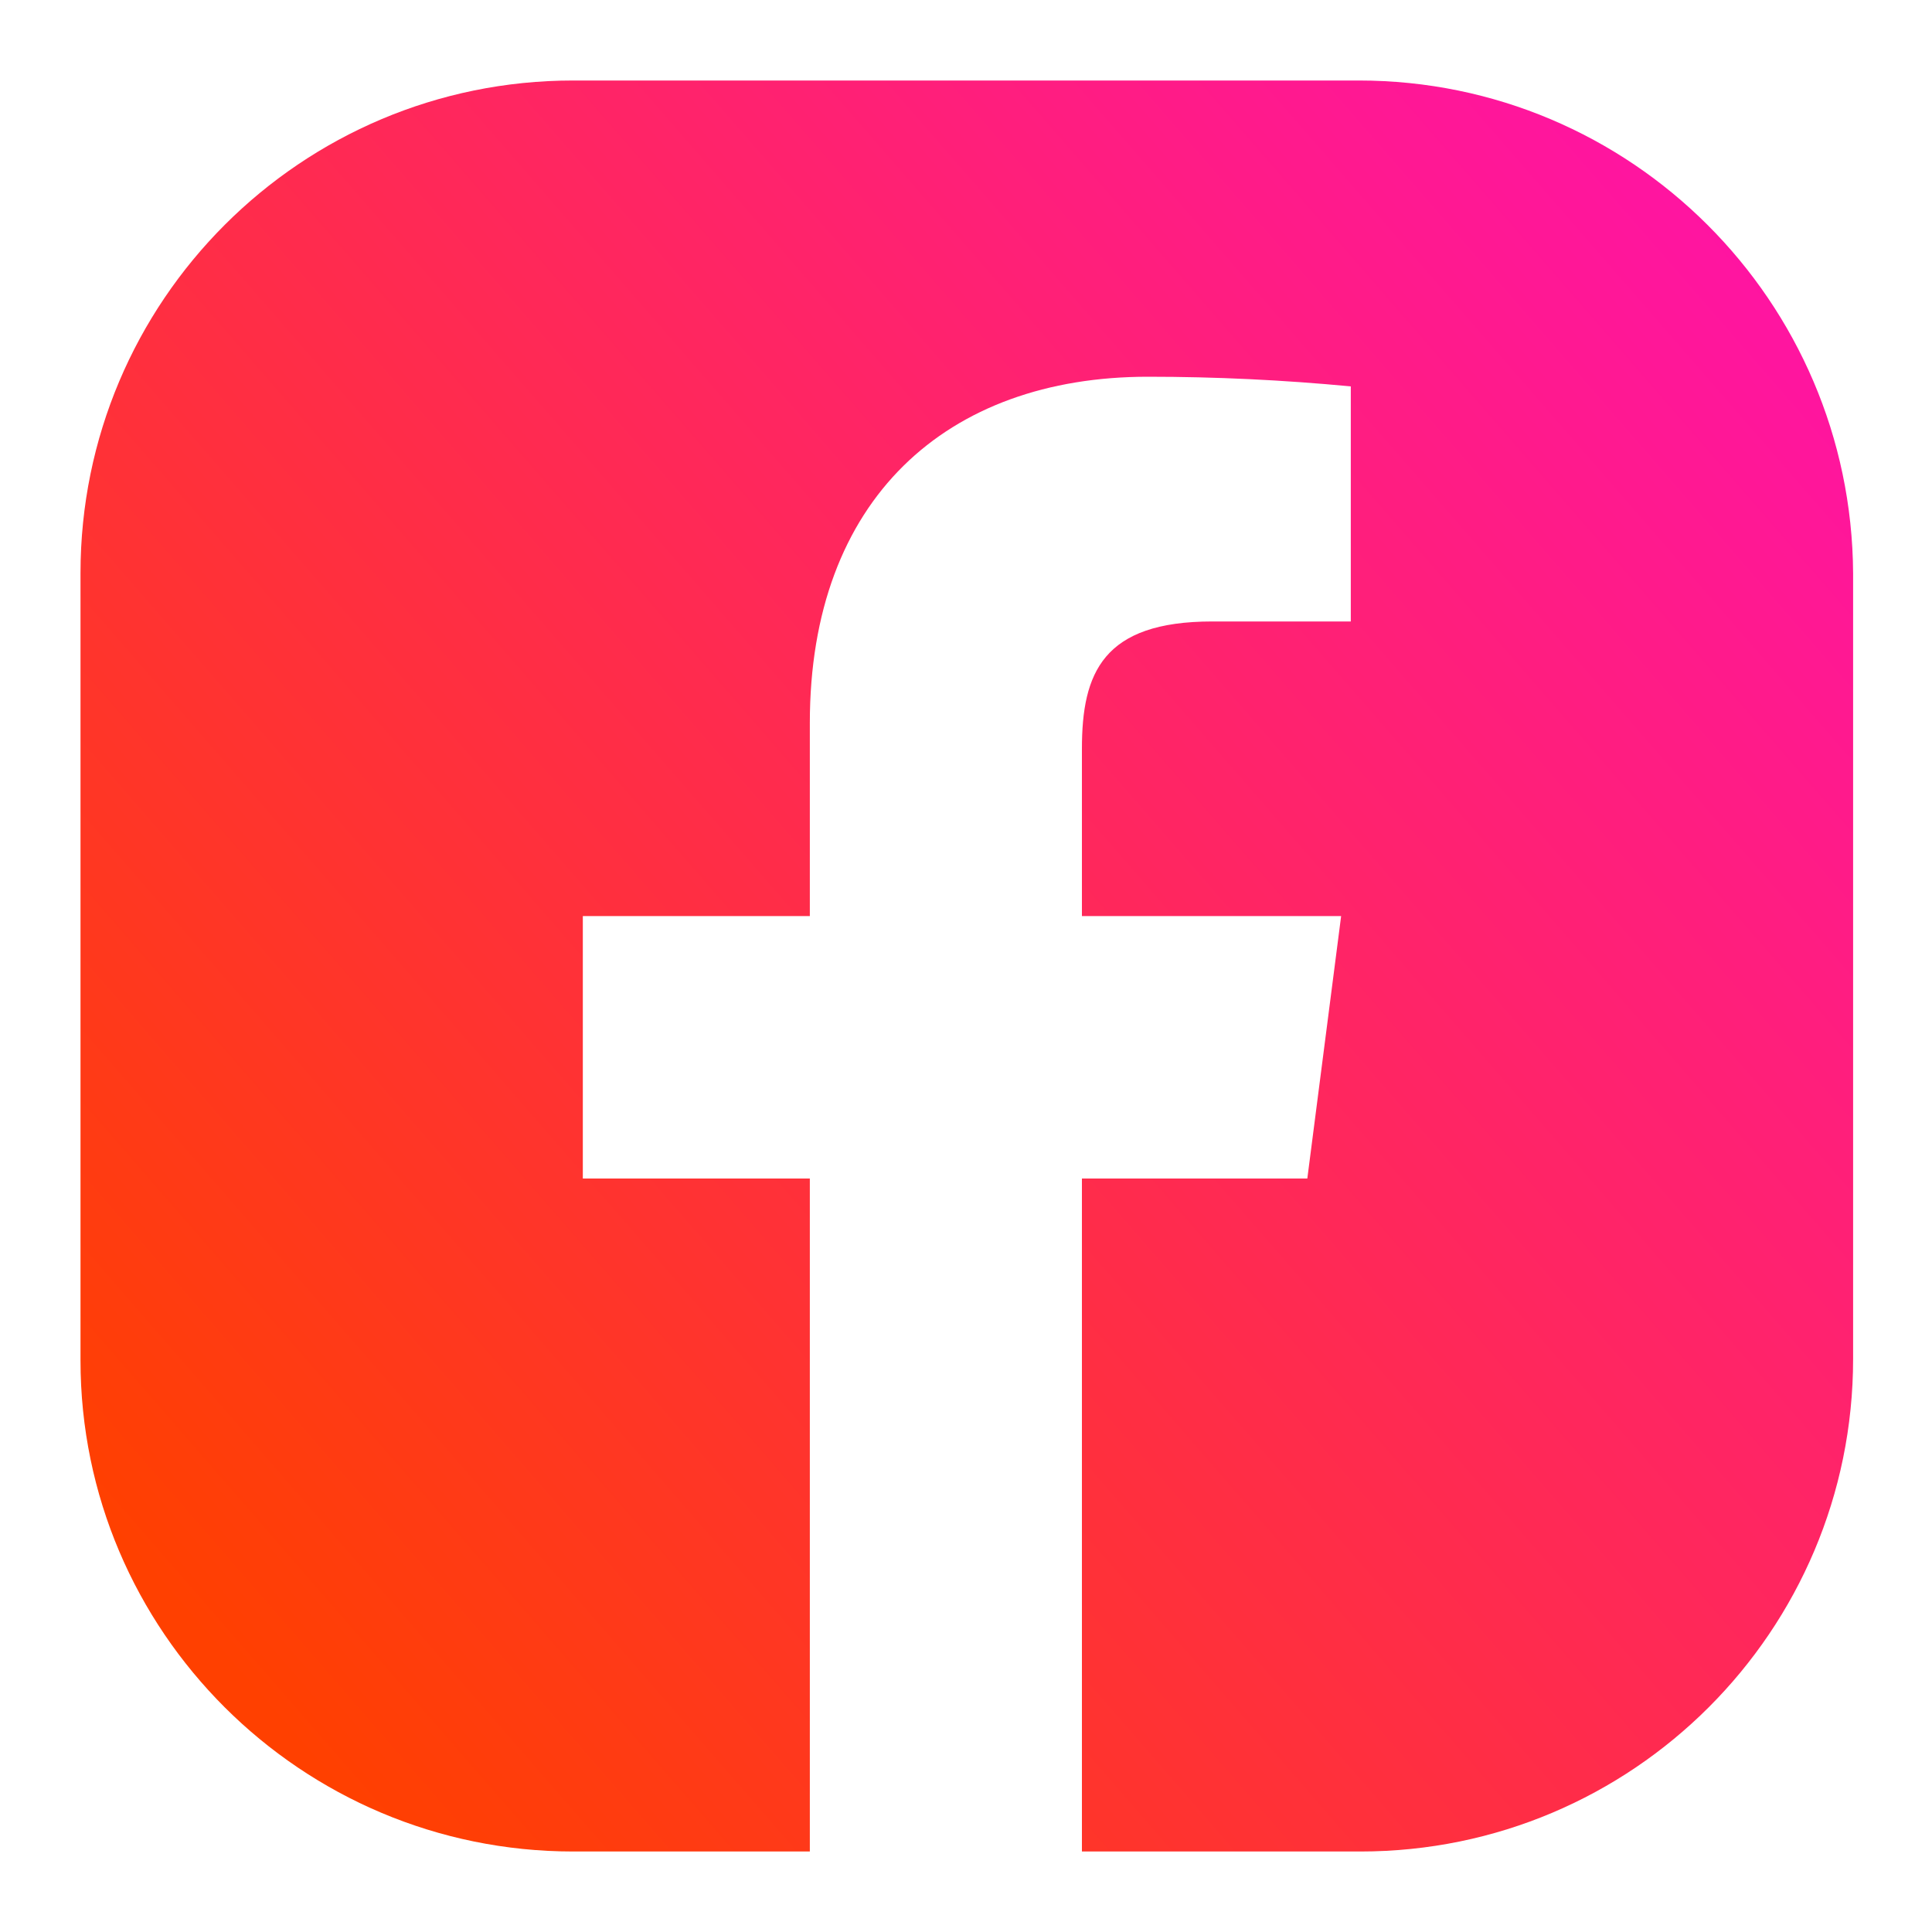 <?xml version="1.0" encoding="utf-8"?>
<!-- Generator: Adobe Illustrator 27.0.0, SVG Export Plug-In . SVG Version: 6.00 Build 0)  -->
<svg version="1.1" id="Layer_1" xmlns="http://www.w3.org/2000/svg" xmlns:xlink="http://www.w3.org/1999/xlink" x="0px" y="0px"
	 viewBox="0 0 120 120" style="enable-background:new 0 0 120 120;" xml:space="preserve">
<style type="text/css">
	.st0{fill:url(#Path_2461_00000118359609400935454020000009321186752827343012_);}
</style>
<linearGradient id="Path_2461_00000019668501323231016690000007151694710552380592_" gradientUnits="userSpaceOnUse" x1="-923.212" y1="560.278" x2="-920.193" y2="562.904" gradientTransform="matrix(47 0 0 -47 43403.27 26434.57)">
	<stop  offset="0" style="stop-color:#FF4000"/>
	<stop  offset="1" style="stop-color:#FF00EC"/>
</linearGradient>
<path id="Path_2461" style="fill:url(#Path_2461_00000019668501323231016690000007151694710552380592_);" d="M84.4,5H35.6
	C18.7,5,5,18.7,5,35.6v48.9C5,101.3,18.7,115,35.6,115h14.7V73.2H36.2V56.9h14.1v-12c0-13.9,8.5-21.5,21-21.5
	c4.2,0,8.4,0.2,12.6,0.6v14.6h-8.6c-6.8,0-8.1,3.2-8.1,7.9v10.4h16.1l-2.1,16.3h-14V115h17.3c16.9,0,30.6-13.7,30.6-30.6V35.6
	C115,18.7,101.3,5,84.4,5"/>
</svg>
